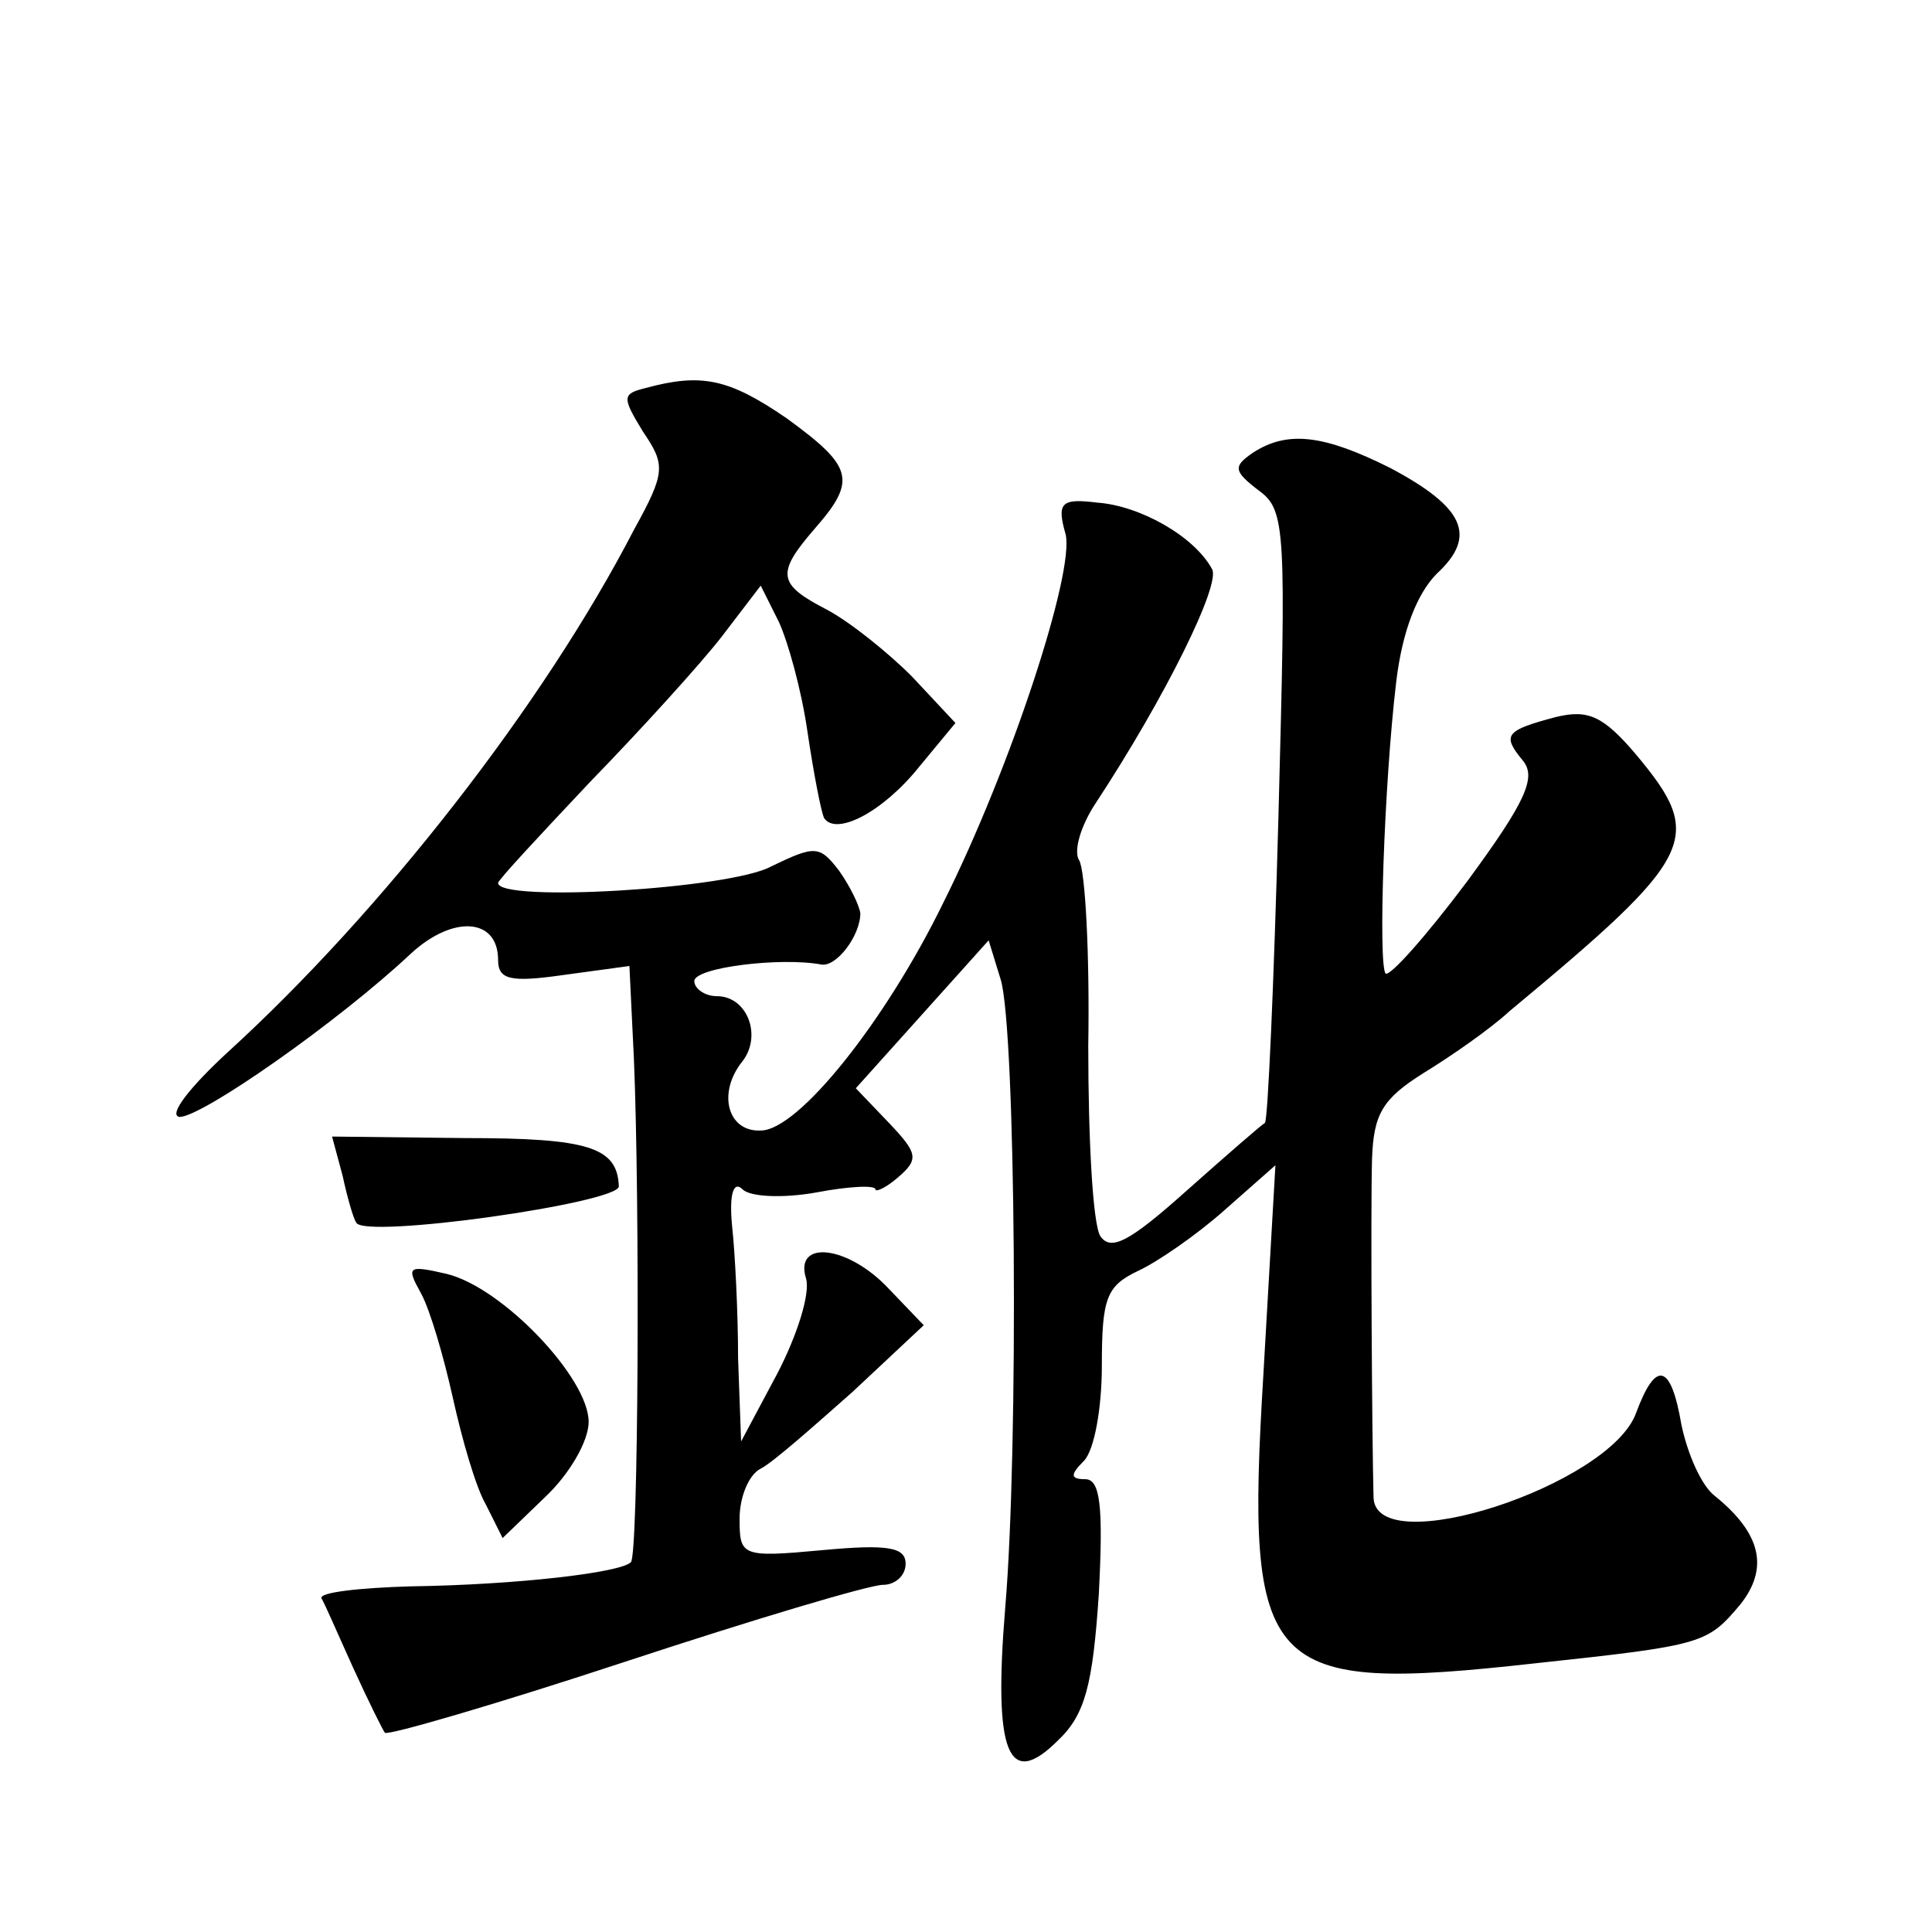 <?xml version="1.0" standalone="no"?>
<!DOCTYPE svg PUBLIC "-//W3C//DTD SVG 20010904//EN"
 "http://www.w3.org/TR/2001/REC-SVG-20010904/DTD/svg10.dtd">
<svg version="1.0" xmlns="http://www.w3.org/2000/svg"
 width="128pt" height="128pt" viewBox="0 0 128 128"
 preserveAspectRatio="xMidYMid meet">
<g transform="translate(0,128) scale(0.1,-0.1)"
fill="#0" stroke="none">
<path d="M428 1023 c-16 -4 -16 -6 -2 -29 15 -22 15 -27 -6 -65 -60 -116 -167 -253
-269 -346 -25 -23 -40 -42 -32 -43 15 0 105 63 153 108 28 26 58 24 58 -4 0 -13
8 -15 43 -10 l44 6 3 -62 c4 -97 3 -328 -2 -333 -7 -7 -76 -15 -146 -16 -34 -1
-61 -4 -59 -8 2 -3 11 -24 21 -46 10 -22 20 -42 21 -43 2 -2 74 19 159 47 85 28
162 51 171 51 8 0 15 6 15 14 0 11 -12 13 -55 9 -54 -5 -55 -4 -55 21 0 14 6 29
14 33 8 4 35 28 61 51 l47 44 -23 24 c-27 29 -63 33 -55 7 3 -10 -6 -38 -19 -63
l-24 -45 -2 55 c0 30 -2 70 -4 88 -2 21 1 30 7 24 5 -5 27 -6 49 -2 21 4 39 5 39
2 0 -2 7 1 15 8 14 12 13 16 -6 36 l-22 23 44 49 44 49 8 -26 c10 -33 12 -310 3
-416 -8 -97 2 -121 35 -88 18 17 23 37 27 97 3 58 1 76 -9 76 -10 0 -10 3 -1 12
7 7 12 35 12 63 0 45 3 53 24 63 13 6 39 24 57 40 l34 30 -8 -139 c-12 -198 0 -211
180 -191 112 12 114 13 136 39 19 24 14 47 -17 72 -9 7 -18 28 -22 47 -7 41 -17
43 -30 8 -17 -48 -173 -99 -174 -56 -1 38 -2 189 -1 224 1 30 7 40 34 57 18 11
44 29 57 41 124 103 130 115 84 170 -22 26 -32 30 -53 25 -34 -9 -36 -12 -22 -29
9 -11 2 -27 -37 -80 -27 -36 -51 -63 -54 -61 -5 6 -1 126 7 193 4 34 14 59 27 72
27 25 18 44 -31 70 -44 22 -68 25 -91 10 -13 -9 -13 -12 4 -25 18 -13 18 -26 13
-216 -3 -110 -7 -202 -9 -203 -2 -1 -25 -21 -52 -45 -38 -34 -50 -40 -57 -30 -5
8 -8 64 -8 126 1 61 -2 116 -6 123 -4 6 1 23 11 38 46 70 83 145 77 155 -12 22
-48 42 -76 44 -24 3 -27 0 -21 -21 6 -25 -36 -154 -81 -244 -38 -78 -96 -151 -121
-151 -22 -1 -29 25 -12 46 13 17 3 43 -17 43 -8 0 -15 5 -15 10 0 9 57 16 84 11
10 -2 26 19 26 34 -1 6 -7 18 -14 28 -13 17 -16 17 -45 3 -27 -15 -181 -24 -181
-11 0 2 28 32 61 67 34 35 73 78 87 96 l26 34 12 -24 c6 -13 15 -45 19 -73 4 -27
9 -53 11 -57 8 -12 39 4 63 34 l24 29 -29 31 c-16 16 -41 36 -56 44 -33 17 -34
24 -8 54 28 32 25 41 -19 73 -38 26 -56 30 -93 20z M227 501 c3 -14 7 -28 9 -31
5 -11 174 13 174 24 -1 26 -20 32 -102 32 l-88 1 7 -26z M279 423 c6 -11 15 -42
21 -69 6 -27 15 -59 22 -71 l11 -22 28 27 c16 15 29 37 29 50 0 29 -57 89 -94 98
-26 6 -27 5 -17 -13z"/>
</g>
</svg>
